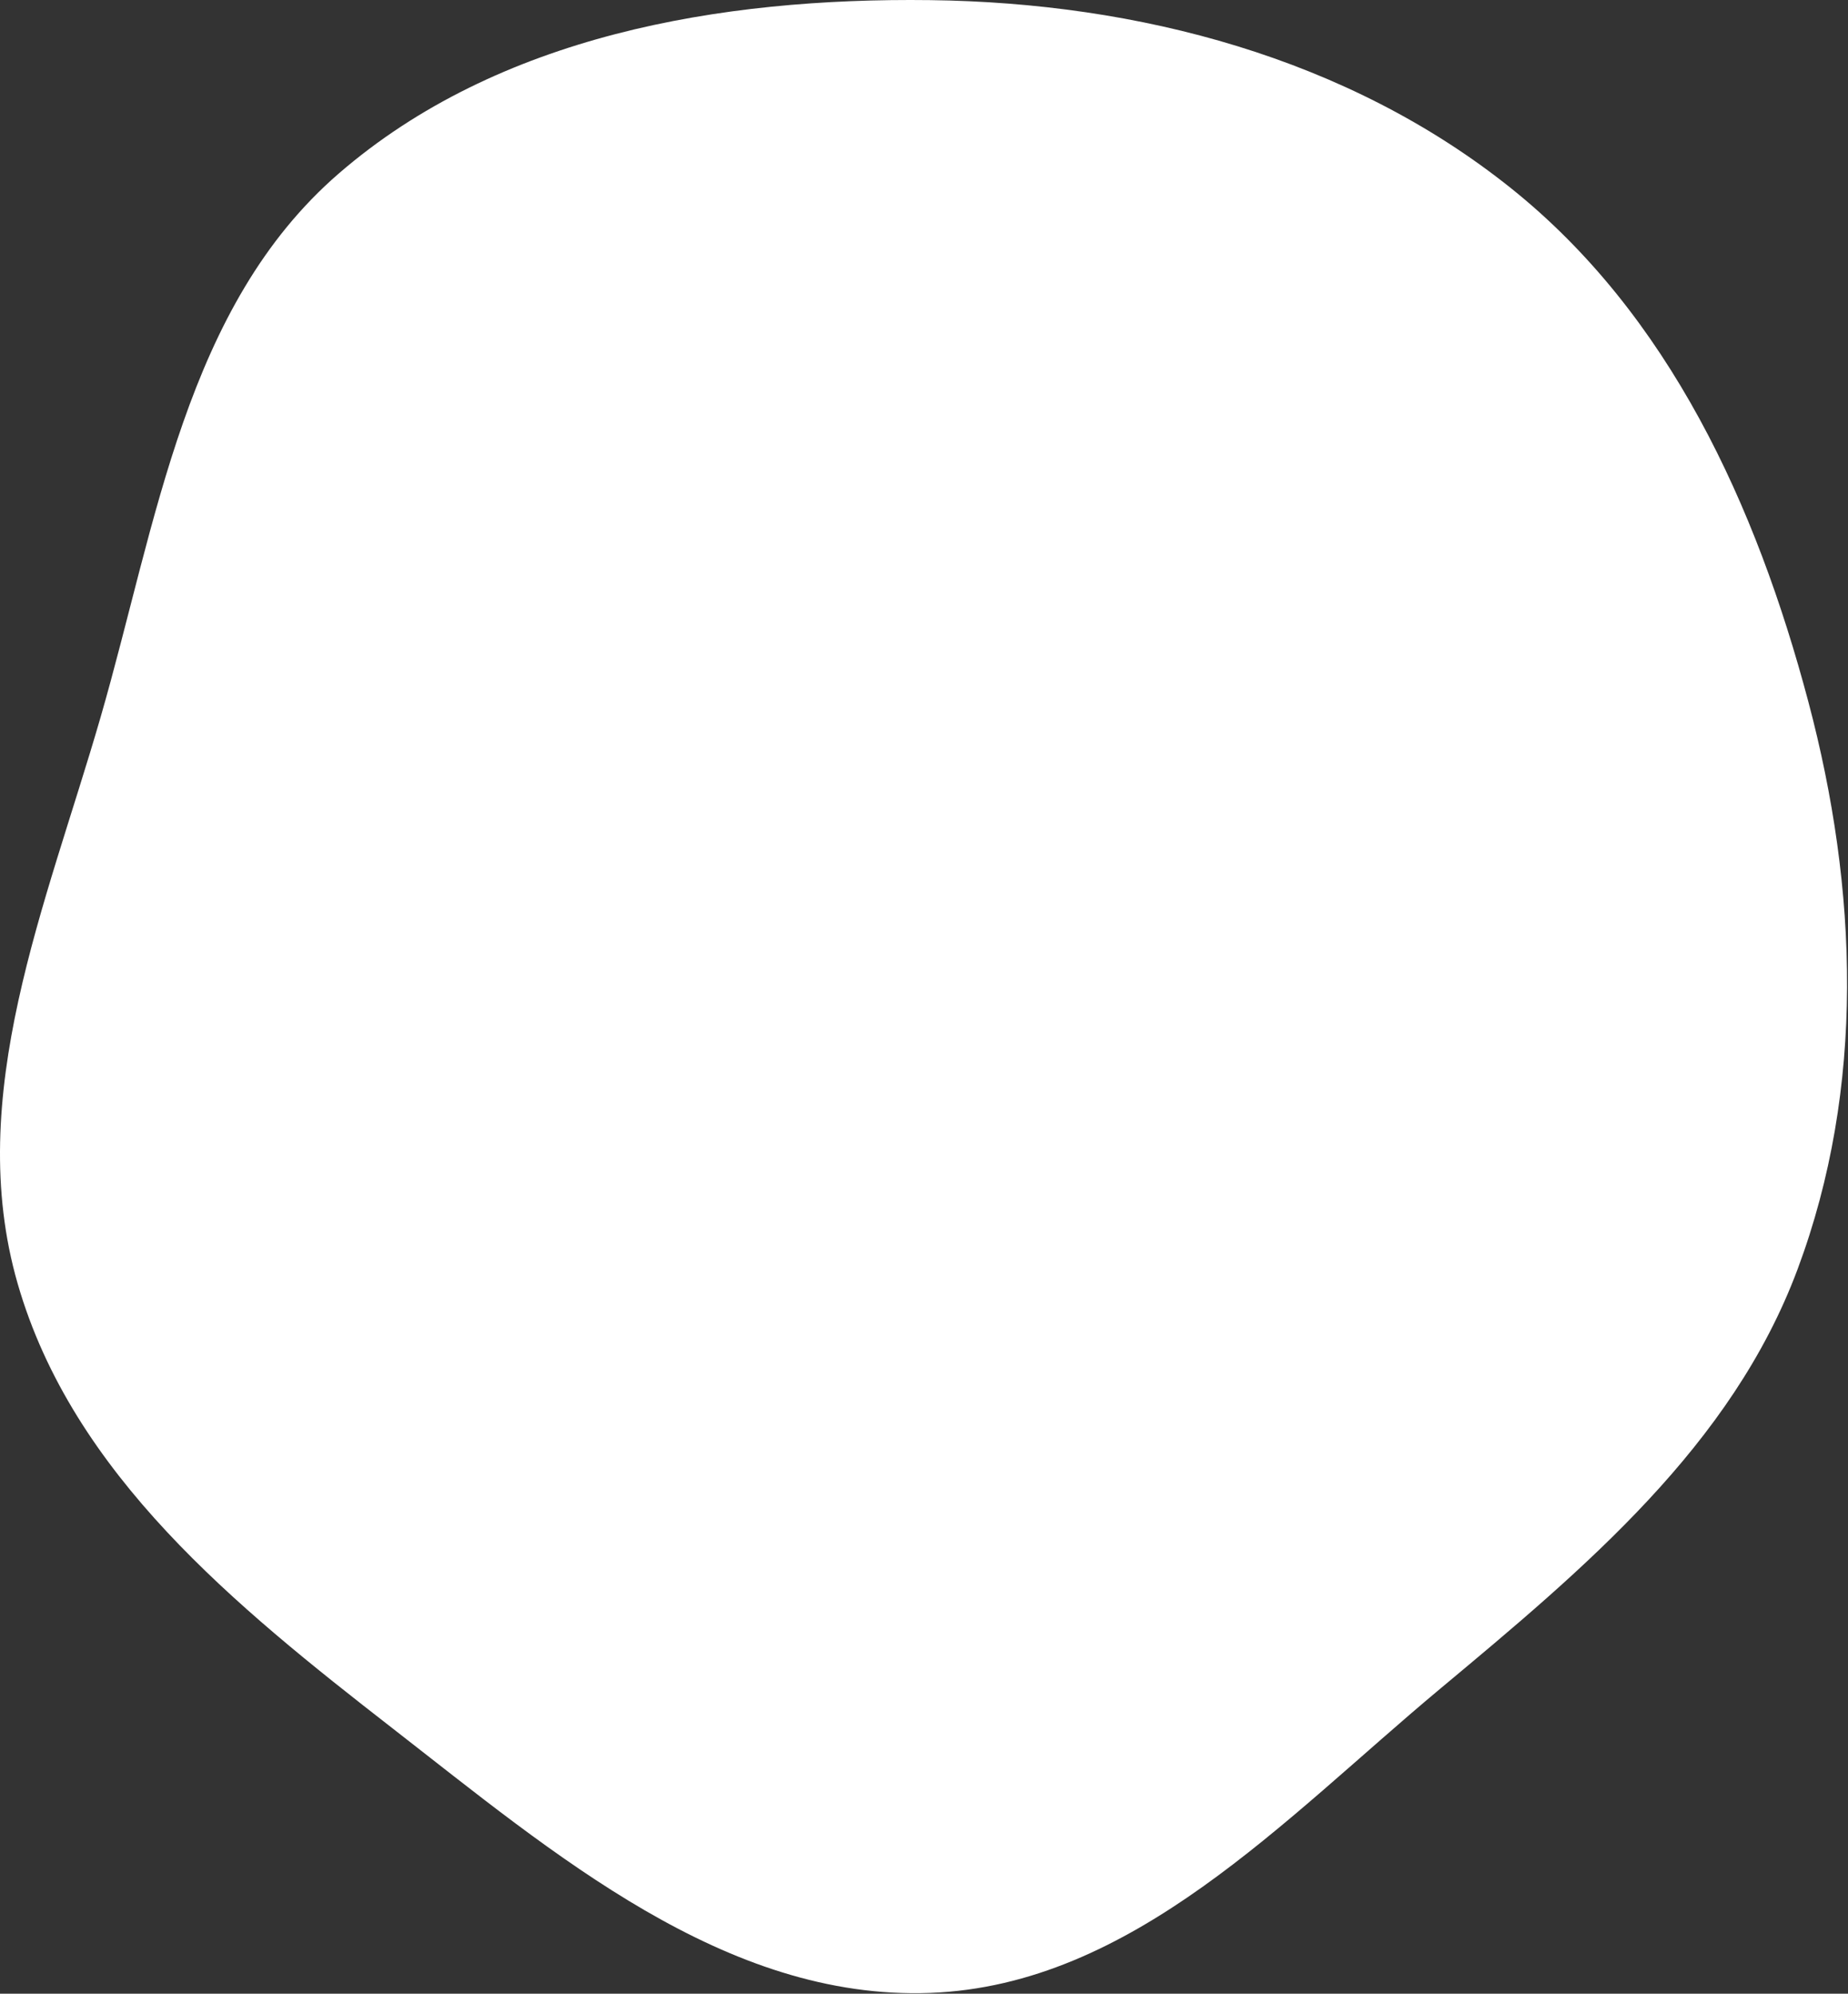 <?xml version="1.0" encoding="UTF-8"?> <svg xmlns="http://www.w3.org/2000/svg" width="674" height="727" viewBox="0 0 674 727" fill="none"><rect x="0" y="0" width="674" height="727" fill="#333333" stroke="none"/> <path fill-rule="evenodd" clip-rule="evenodd" d="M339.203 0.045C415.246 0.986 491.546 21.07 550.967 68.531C608.787 114.714 640.561 184.39 659.545 255.913C677.685 324.255 680.352 396.568 655.619 462.809C631.576 527.203 577.92 571.884 525.133 615.91C468.337 663.28 413.109 723.972 339.203 726.713C264.515 729.484 201.986 675.948 142.973 630.086C85.821 585.671 26.525 537.659 6.452 468.116C-13.316 399.627 16.827 330.167 36.639 261.69C57.215 190.573 67.595 111.665 123.594 63.239C181.665 13.022 262.437 -0.906 339.203 0.045Z" fill="white"></path> </svg> 